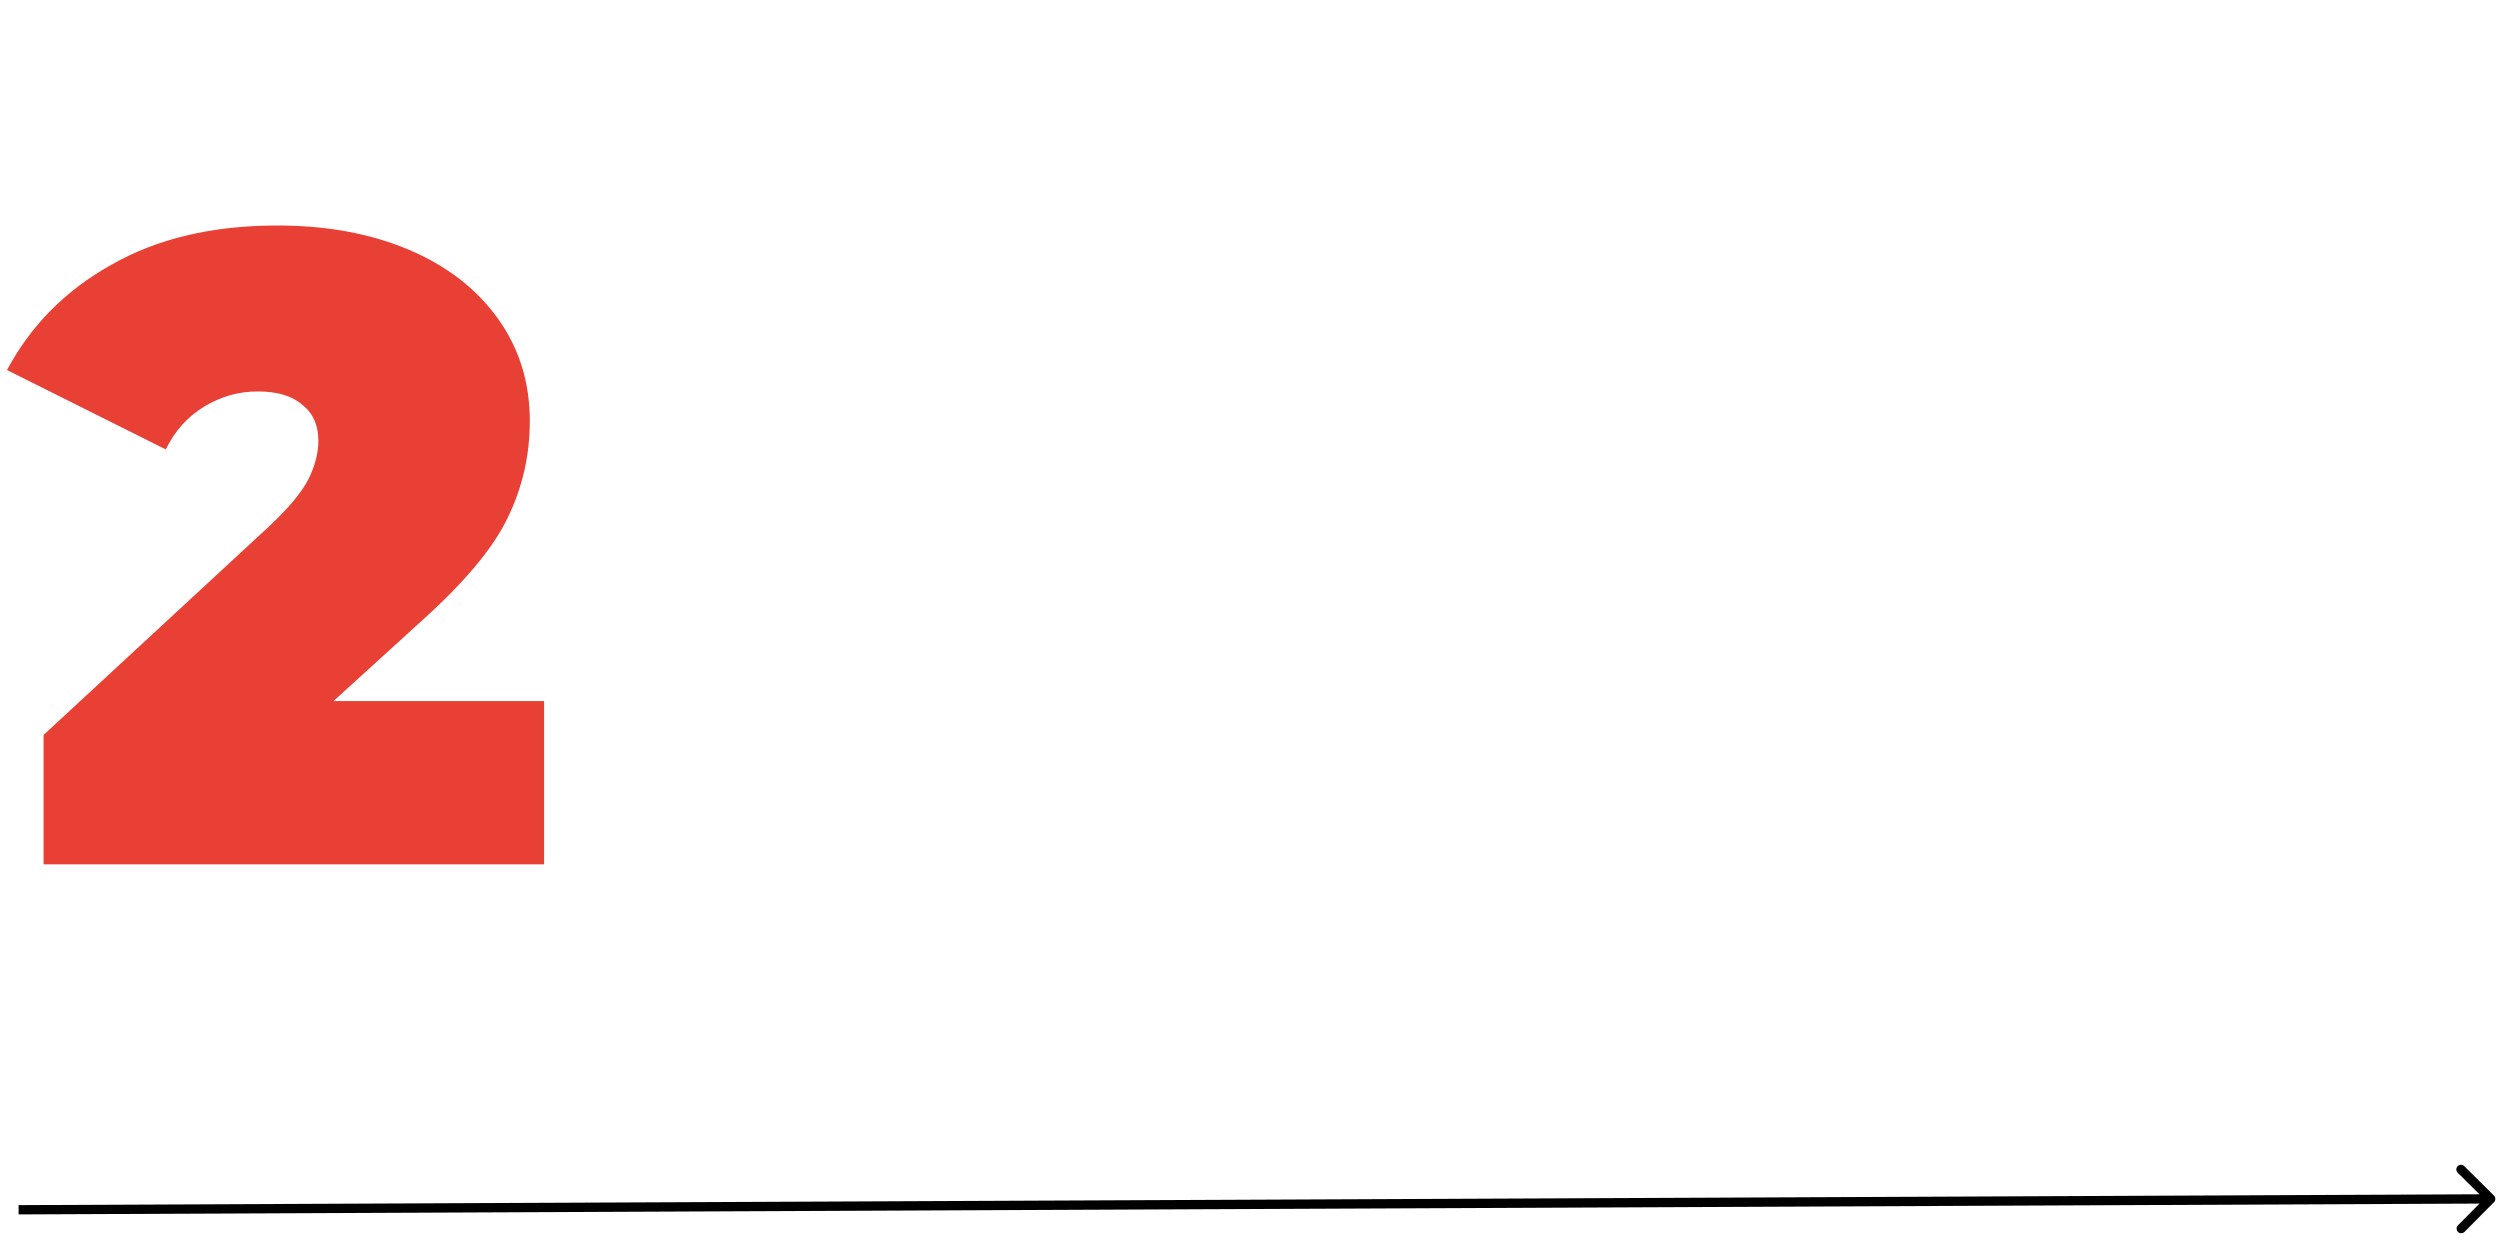<svg width="269" height="134" viewBox="0 0 269 134" fill="none" xmlns="http://www.w3.org/2000/svg">
<path d="M58.544 75.432V93H4.688V79.08L28.976 56.616C31.088 54.632 32.496 52.936 33.2 51.528C33.904 50.12 34.256 48.744 34.256 47.4C34.256 45.736 33.68 44.456 32.528 43.56C31.44 42.6 29.84 42.12 27.728 42.12C25.68 42.12 23.76 42.664 21.968 43.752C20.176 44.84 18.8 46.376 17.84 48.36L0.752 39.816C3.312 35.016 7.056 31.24 11.984 28.488C16.912 25.672 22.864 24.264 29.84 24.264C35.152 24.264 39.856 25.128 43.952 26.856C48.048 28.584 51.248 31.048 53.552 34.248C55.856 37.448 57.008 41.128 57.008 45.288C57.008 49 56.208 52.488 54.608 55.752C53.072 58.952 50.032 62.6 45.488 66.696L35.888 75.432H58.544Z" fill="#E94035"/>
<path d="M268.353 129.352C268.547 129.156 268.546 128.839 268.349 128.645L265.153 125.477C264.957 125.283 264.641 125.284 264.446 125.48C264.252 125.676 264.253 125.993 264.449 126.187L267.29 129.003L264.474 131.844C264.28 132.04 264.281 132.357 264.478 132.551C264.674 132.746 264.99 132.744 265.185 132.548L268.353 129.352ZM2.002 130.672L268 129.5L267.995 128.5L1.998 129.672L2.002 130.672Z" fill="black"/>
</svg>
